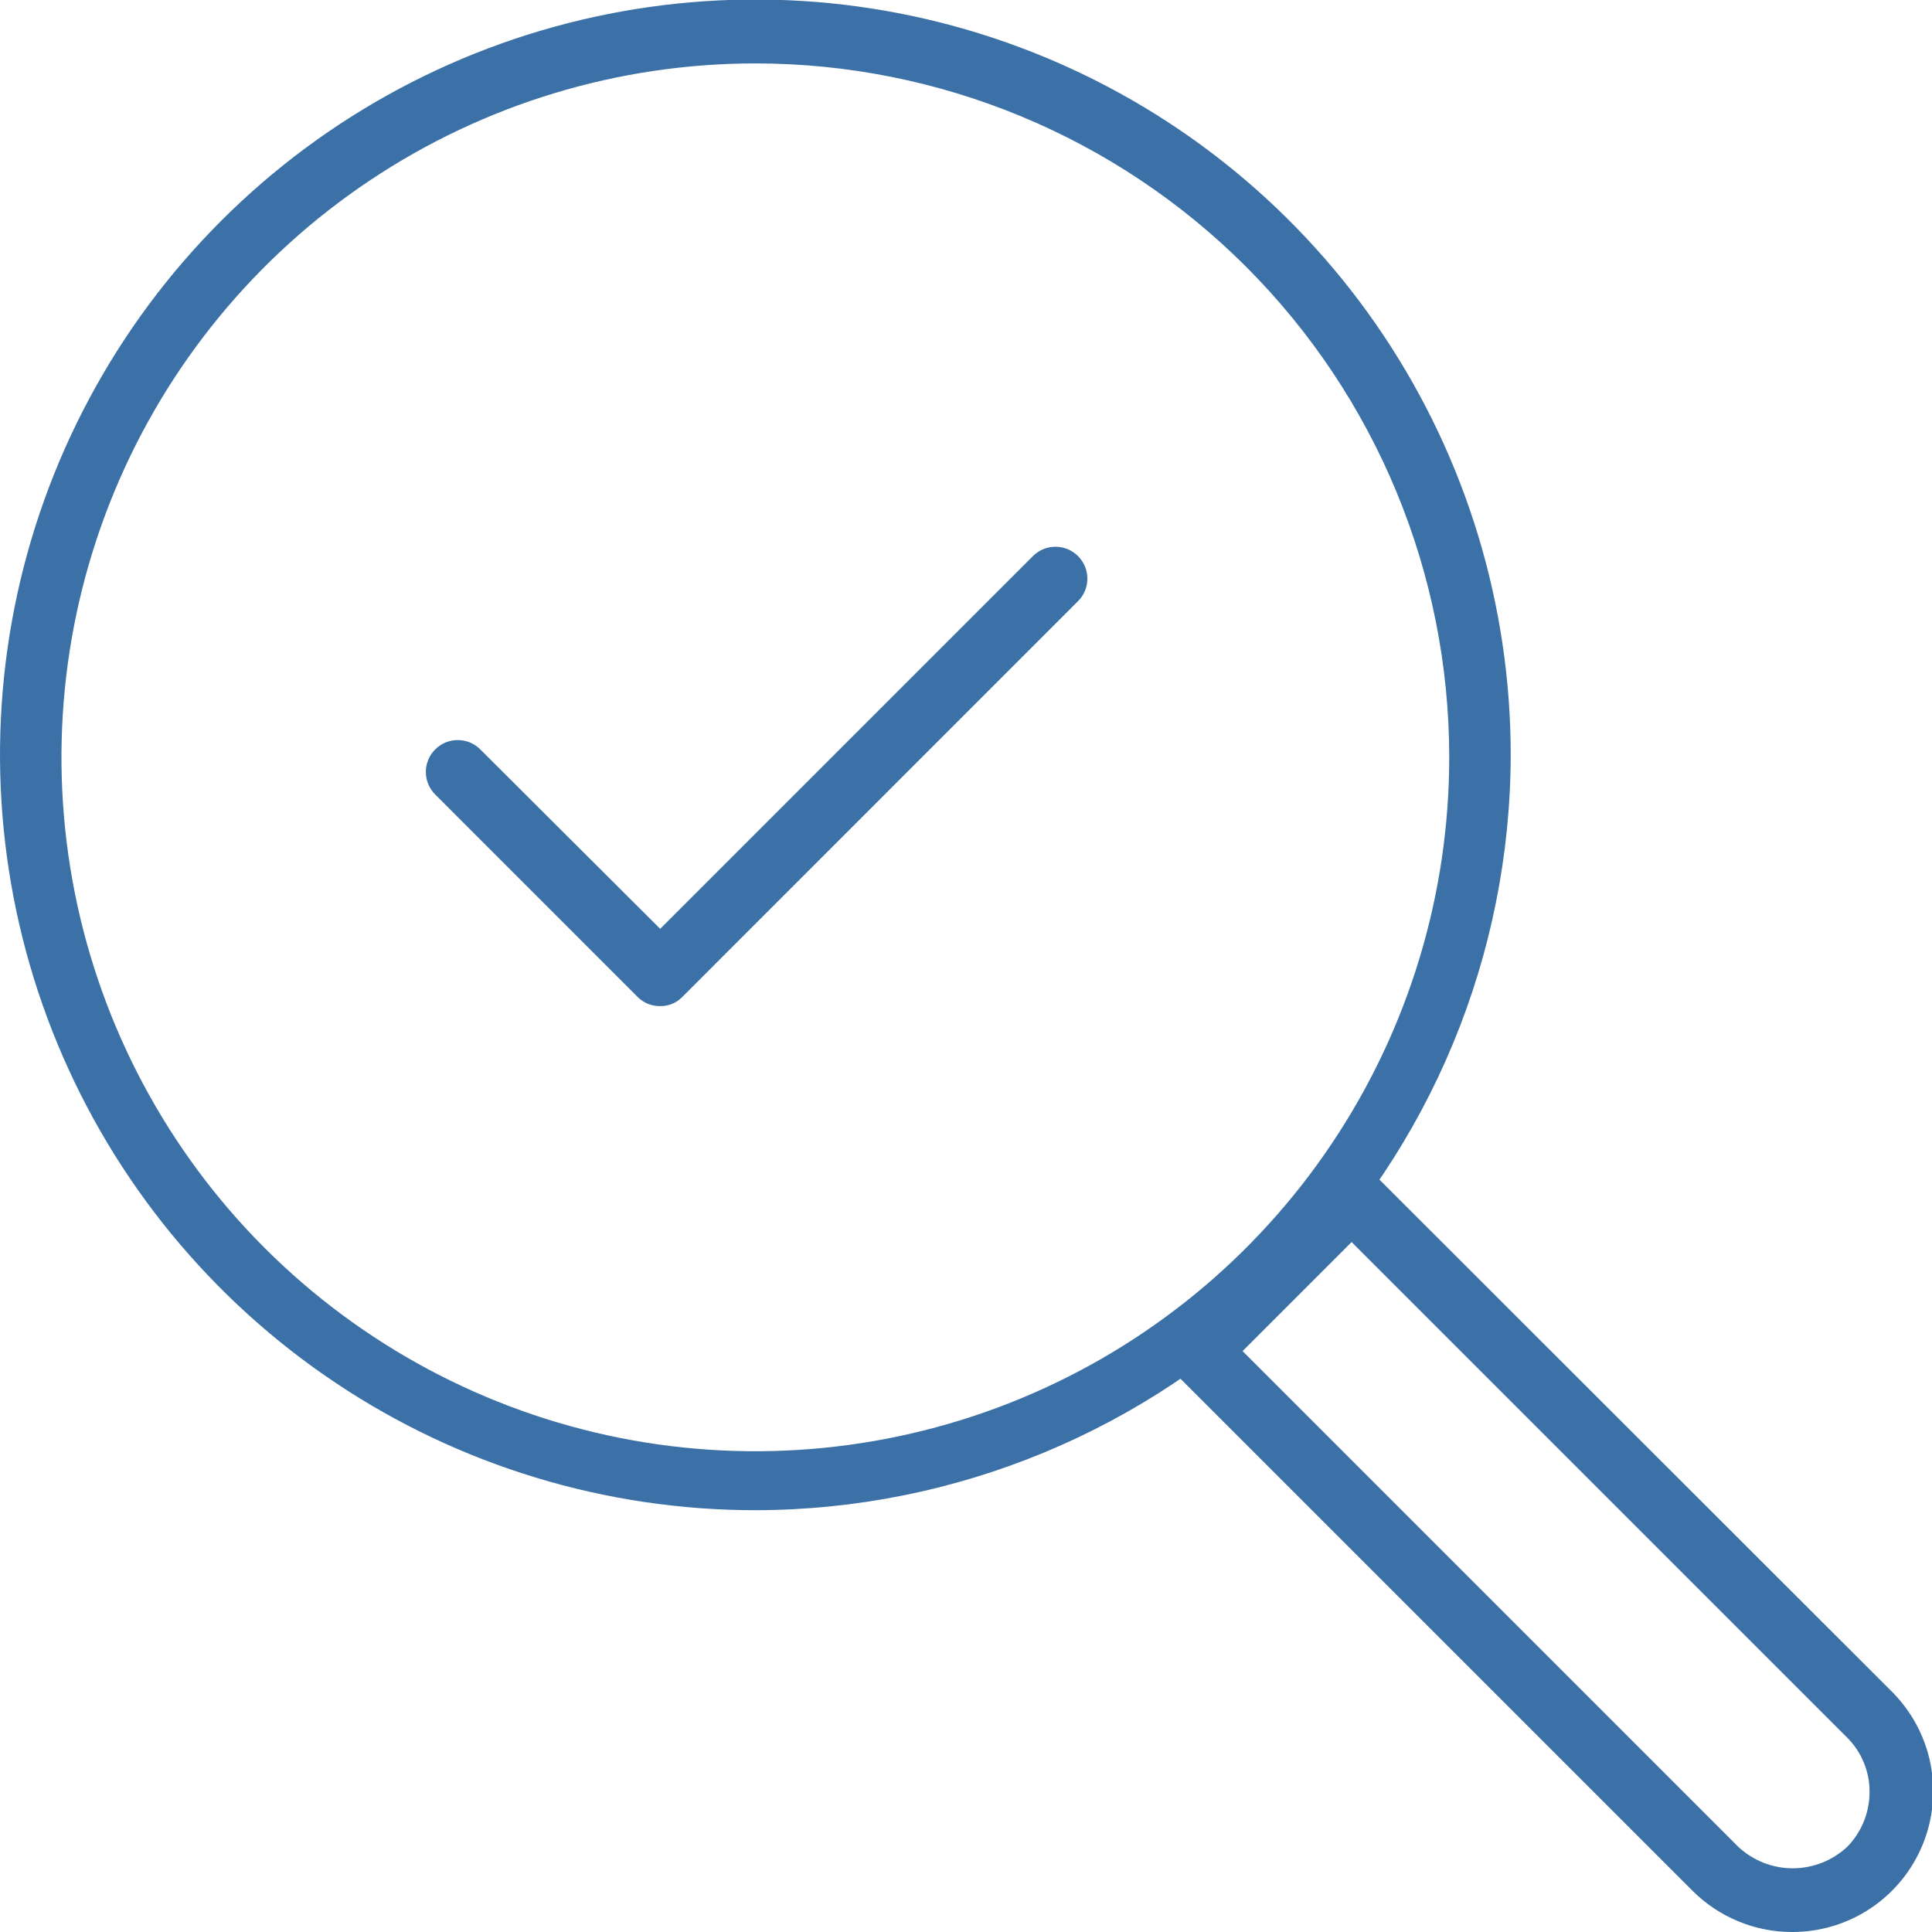 <?xml version="1.0" encoding="UTF-8"?>
<svg xmlns="http://www.w3.org/2000/svg" width="34" height="34" viewBox="0 0 34 34" fill="none">
  <g clip-path="url(#clip0_962_16417)">
    <path d="M13.293 26.577C10.664 26.577 8.094 25.798 5.908 24.337C3.722 22.876 2.018 20.8 1.012 18.371C0.006 15.942 -0.257 13.27 0.255 10.691C0.768 8.112 2.034 5.744 3.893 3.885C5.752 2.026 8.121 0.76 10.7 0.247C13.278 -0.266 15.951 -0.003 18.38 1.003C20.809 2.009 22.885 3.713 24.346 5.899C25.806 8.085 26.586 10.655 26.586 13.284C26.581 16.808 25.179 20.187 22.688 22.679C20.195 25.171 16.817 26.573 13.293 26.577ZM13.293 1.116C10.878 1.116 8.517 1.833 6.509 3.175C4.501 4.516 2.935 6.423 2.011 8.655C1.087 10.886 0.845 13.341 1.316 15.71C1.787 18.079 2.95 20.255 4.658 21.963C6.366 23.67 8.542 24.834 10.911 25.305C13.279 25.776 15.735 25.534 17.966 24.61C20.197 23.686 22.105 22.12 23.446 20.112C24.788 18.104 25.504 15.743 25.504 13.328C25.504 10.089 24.218 6.983 21.928 4.693C19.638 2.403 16.532 1.116 13.293 1.116Z" fill="#3B71A6"></path>
    <path d="M31.532 34C30.878 33.999 30.25 33.738 29.787 33.276L20.69 24.179C20.637 24.126 20.595 24.063 20.567 23.994C20.538 23.926 20.523 23.852 20.523 23.777C20.523 23.703 20.538 23.629 20.567 23.56C20.595 23.491 20.637 23.429 20.69 23.376L23.394 20.672C23.5 20.568 23.642 20.51 23.791 20.51C23.939 20.51 24.082 20.568 24.188 20.672L33.294 29.77C33.64 30.116 33.877 30.556 33.973 31.037C34.069 31.517 34.02 32.015 33.834 32.467C33.647 32.92 33.331 33.307 32.924 33.58C32.517 33.853 32.039 33.999 31.549 34H31.532ZM21.867 23.777L30.59 32.5C30.85 32.743 31.193 32.879 31.549 32.879C31.906 32.879 32.249 32.743 32.509 32.5C32.76 32.243 32.9 31.899 32.901 31.54C32.903 31.362 32.869 31.186 32.801 31.021C32.734 30.857 32.635 30.707 32.509 30.581L23.786 21.858L21.867 23.777Z" fill="#3B71A6"></path>
    <path d="M11.618 17.706C11.544 17.707 11.47 17.693 11.401 17.665C11.332 17.636 11.269 17.594 11.217 17.541L7.659 13.982C7.606 13.93 7.565 13.868 7.537 13.8C7.509 13.732 7.494 13.659 7.494 13.585C7.494 13.511 7.509 13.438 7.537 13.37C7.565 13.302 7.606 13.24 7.659 13.188C7.711 13.136 7.773 13.095 7.841 13.066C7.909 13.038 7.982 13.024 8.055 13.024C8.129 13.024 8.202 13.038 8.27 13.066C8.338 13.095 8.4 13.136 8.452 13.188L11.618 16.346L18.178 9.786C18.283 9.681 18.426 9.622 18.575 9.622C18.724 9.622 18.866 9.681 18.971 9.786C19.077 9.892 19.136 10.034 19.136 10.183C19.136 10.332 19.077 10.475 18.971 10.58L11.994 17.558C11.893 17.655 11.758 17.708 11.618 17.706Z" fill="#3B71A6"></path>
  </g>
  <defs>
    <clipPath id="clip0_962_16417">
      <rect width="34" height="34" fill="white"></rect>
    </clipPath>
  </defs>
</svg>
